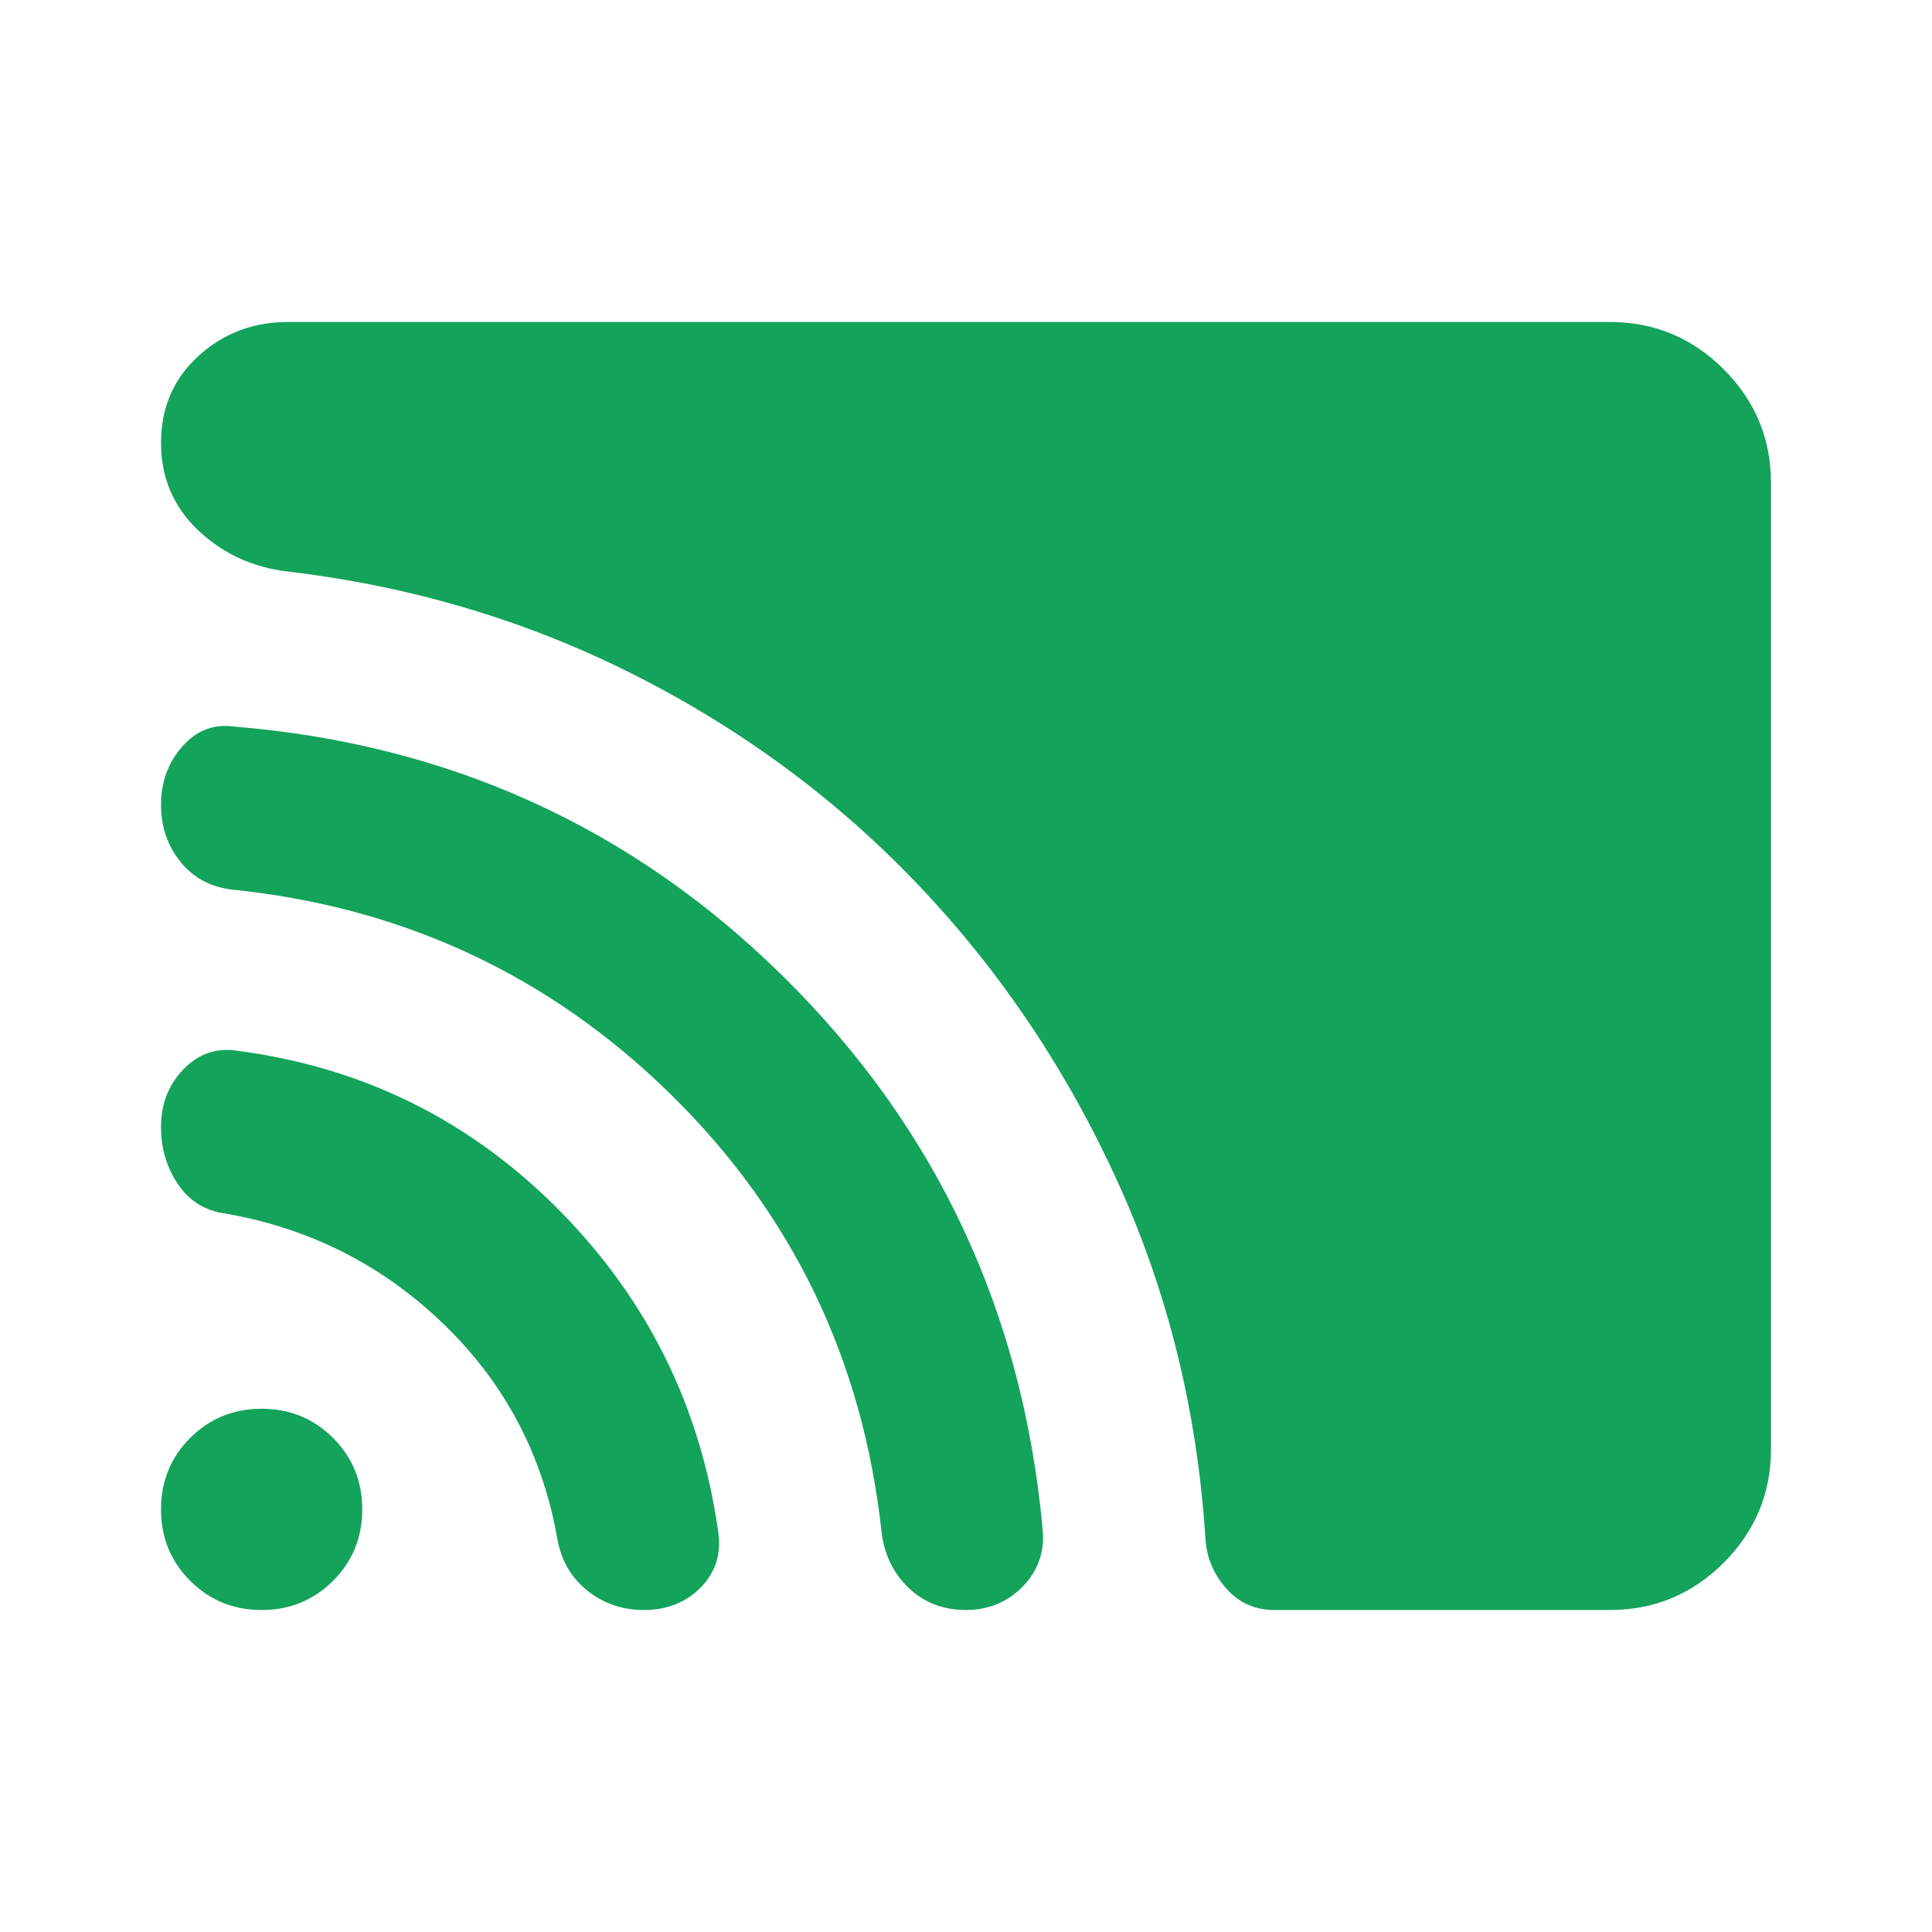 <svg width="24" height="24" viewBox="0 0 24 24" fill="none" xmlns="http://www.w3.org/2000/svg">
<g id="cast">
<mask id="mask0_1517_22228" style="mask-type:alpha" maskUnits="userSpaceOnUse" x="0" y="0" width="24" height="24">
<rect id="Bounding box" width="24" height="24" fill="#D9D9D9"/>
</mask>
<g mask="url(#mask0_1517_22228)">
<path id="cast_2" d="M22 18C22 18.55 21.804 19.021 21.413 19.413C21.021 19.804 20.55 20 20 20H15.825C15.592 20 15.396 19.913 15.238 19.738C15.079 19.562 14.992 19.358 14.975 19.125C14.875 17.542 14.512 16.062 13.887 14.688C13.262 13.312 12.446 12.092 11.438 11.025C10.429 9.958 9.254 9.083 7.912 8.4C6.571 7.717 5.125 7.283 3.575 7.1C3.142 7.05 2.771 6.879 2.462 6.588C2.154 6.296 2 5.933 2 5.5C2 5.067 2.154 4.708 2.462 4.425C2.771 4.142 3.142 4 3.575 4H20C20.55 4 21.021 4.196 21.413 4.588C21.804 4.979 22 5.45 22 6V18ZM8 20C7.733 20 7.5 19.921 7.3 19.762C7.1 19.604 6.975 19.392 6.925 19.125C6.742 18.075 6.271 17.183 5.513 16.45C4.754 15.717 3.85 15.258 2.8 15.075C2.55 15.042 2.354 14.921 2.212 14.713C2.071 14.504 2 14.267 2 14C2 13.717 2.092 13.479 2.275 13.287C2.458 13.096 2.675 13.017 2.925 13.05C4.492 13.25 5.829 13.908 6.938 15.025C8.046 16.142 8.708 17.483 8.925 19.05C8.958 19.317 8.883 19.542 8.7 19.725C8.517 19.908 8.283 20 8 20ZM12 20C11.717 20 11.479 19.908 11.287 19.725C11.096 19.542 10.983 19.308 10.95 19.025C10.717 16.892 9.846 15.083 8.338 13.6C6.829 12.117 5.008 11.267 2.875 11.05C2.608 11.017 2.396 10.9 2.237 10.7C2.079 10.5 2 10.267 2 10C2 9.717 2.087 9.475 2.263 9.275C2.438 9.075 2.65 8.992 2.9 9.025C5.583 9.242 7.867 10.283 9.75 12.15C11.633 14.017 12.7 16.292 12.95 18.975C12.983 19.258 12.904 19.5 12.713 19.7C12.521 19.9 12.283 20 12 20ZM3.25 20C2.9 20 2.604 19.879 2.362 19.637C2.121 19.396 2 19.1 2 18.75C2 18.4 2.121 18.104 2.362 17.863C2.604 17.621 2.9 17.5 3.25 17.5C3.6 17.5 3.896 17.621 4.138 17.863C4.379 18.104 4.5 18.4 4.5 18.75C4.5 19.1 4.379 19.396 4.138 19.637C3.896 19.879 3.6 20 3.25 20Z" fill="#14A35B"/>
</g>
</g>
</svg>

